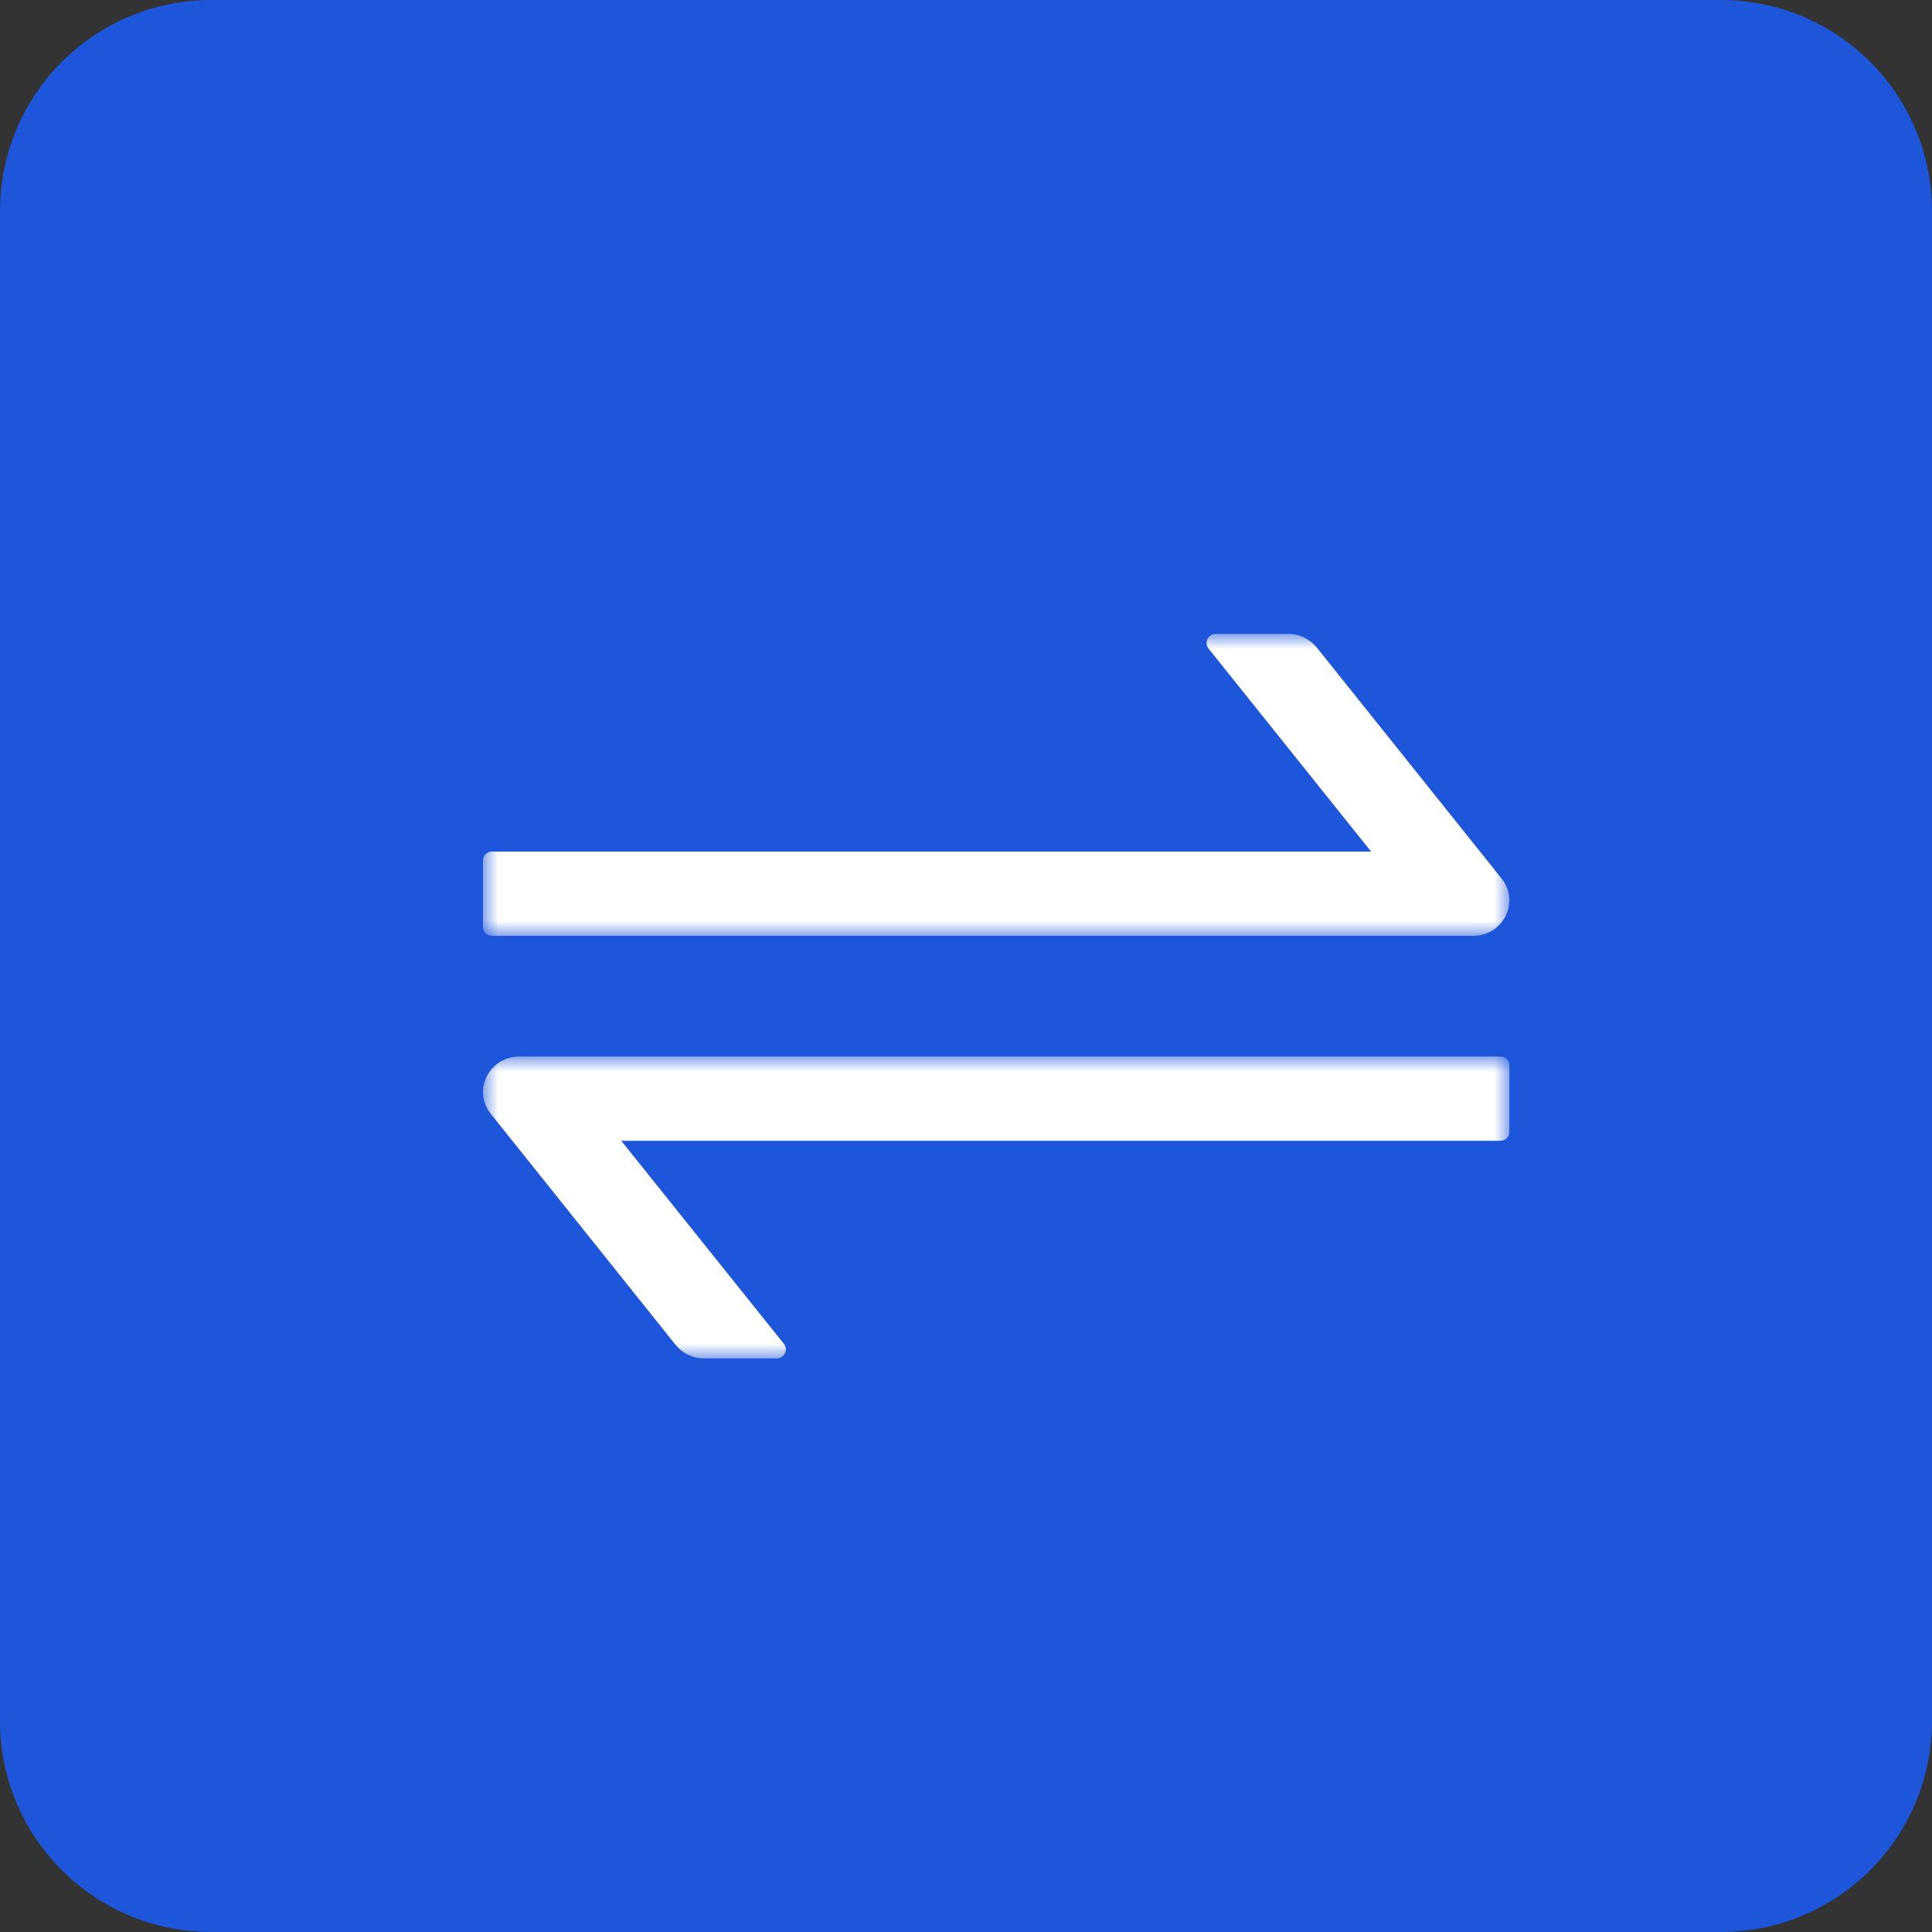 <svg xmlns="http://www.w3.org/2000/svg" xmlns:xlink="http://www.w3.org/1999/xlink" width="64" height="64" viewBox="0 0 64 64" fill="none"><rect x="0" y="0" width="64" height="64" fill="#333333" stroke="none"/><defs><rect id="path_0" x="0" y="0" width="34" height="10" /><rect id="path_1" x="0" y="0" width="34" height="10" /></defs><g opacity="1" transform="translate(0 0)  rotate(0 32 32)"><path id="矩形 7" fill-rule="evenodd" style="fill:#1D56DB" transform="translate(0 0)  rotate(0 32 32)" opacity="1" d="M7,64L57,64C60.87,64 64,60.87 64,57L64,7C64,3.13 60.87,0 57,0L7,0C3.13,0 0,3.13 0,7L0,57C0,60.87 3.13,64 7,64Z " /><g opacity="1" transform="translate(16 21)  rotate(0 17 5)"><mask id="bg-mask-0" fill="white"><use xlink:href="#path_0"></use></mask><g mask="url(#bg-mask-0)" ><path id="路径 1" fill-rule="evenodd" style="fill:#FFFFFF" transform="translate(0 0)  rotate(0 17 5)" opacity="1" d="M26.68,0L24.26,0C24.15,0 24.05,0.07 24,0.17C23.95,0.27 23.96,0.39 24.03,0.48L29.42,7.21L0.3,7.21C0.13,7.21 0,7.34 0,7.5L0,9.71C0,9.87 0.13,10 0.3,10L32.8,10C33.8,10 34.36,8.87 33.74,8.1L27.62,0.45C27.39,0.17 27.05,0 26.68,0Z " /></g></g><g opacity="1" transform="translate(16 35)  rotate(0 17 5)"><mask id="bg-mask-1" fill="white"><use xlink:href="#path_1"></use></mask><g mask="url(#bg-mask-1)" ><path id="路径 1" fill-rule="evenodd" style="fill:#FFFFFF" transform="translate(0 0)  rotate(0 17 5)" opacity="1" d="M7.32,10L9.74,10C9.85,10 9.95,9.93 10,9.83C10.05,9.73 10.04,9.61 9.97,9.52L4.58,2.79L33.7,2.79C33.87,2.79 34,2.66 34,2.5L34,0.29C34,0.13 33.87,0 33.7,0L1.2,0C0.2,0 -0.36,1.13 0.26,1.9L6.38,9.55C6.61,9.83 6.95,10 7.32,10Z " /></g></g></g></svg>